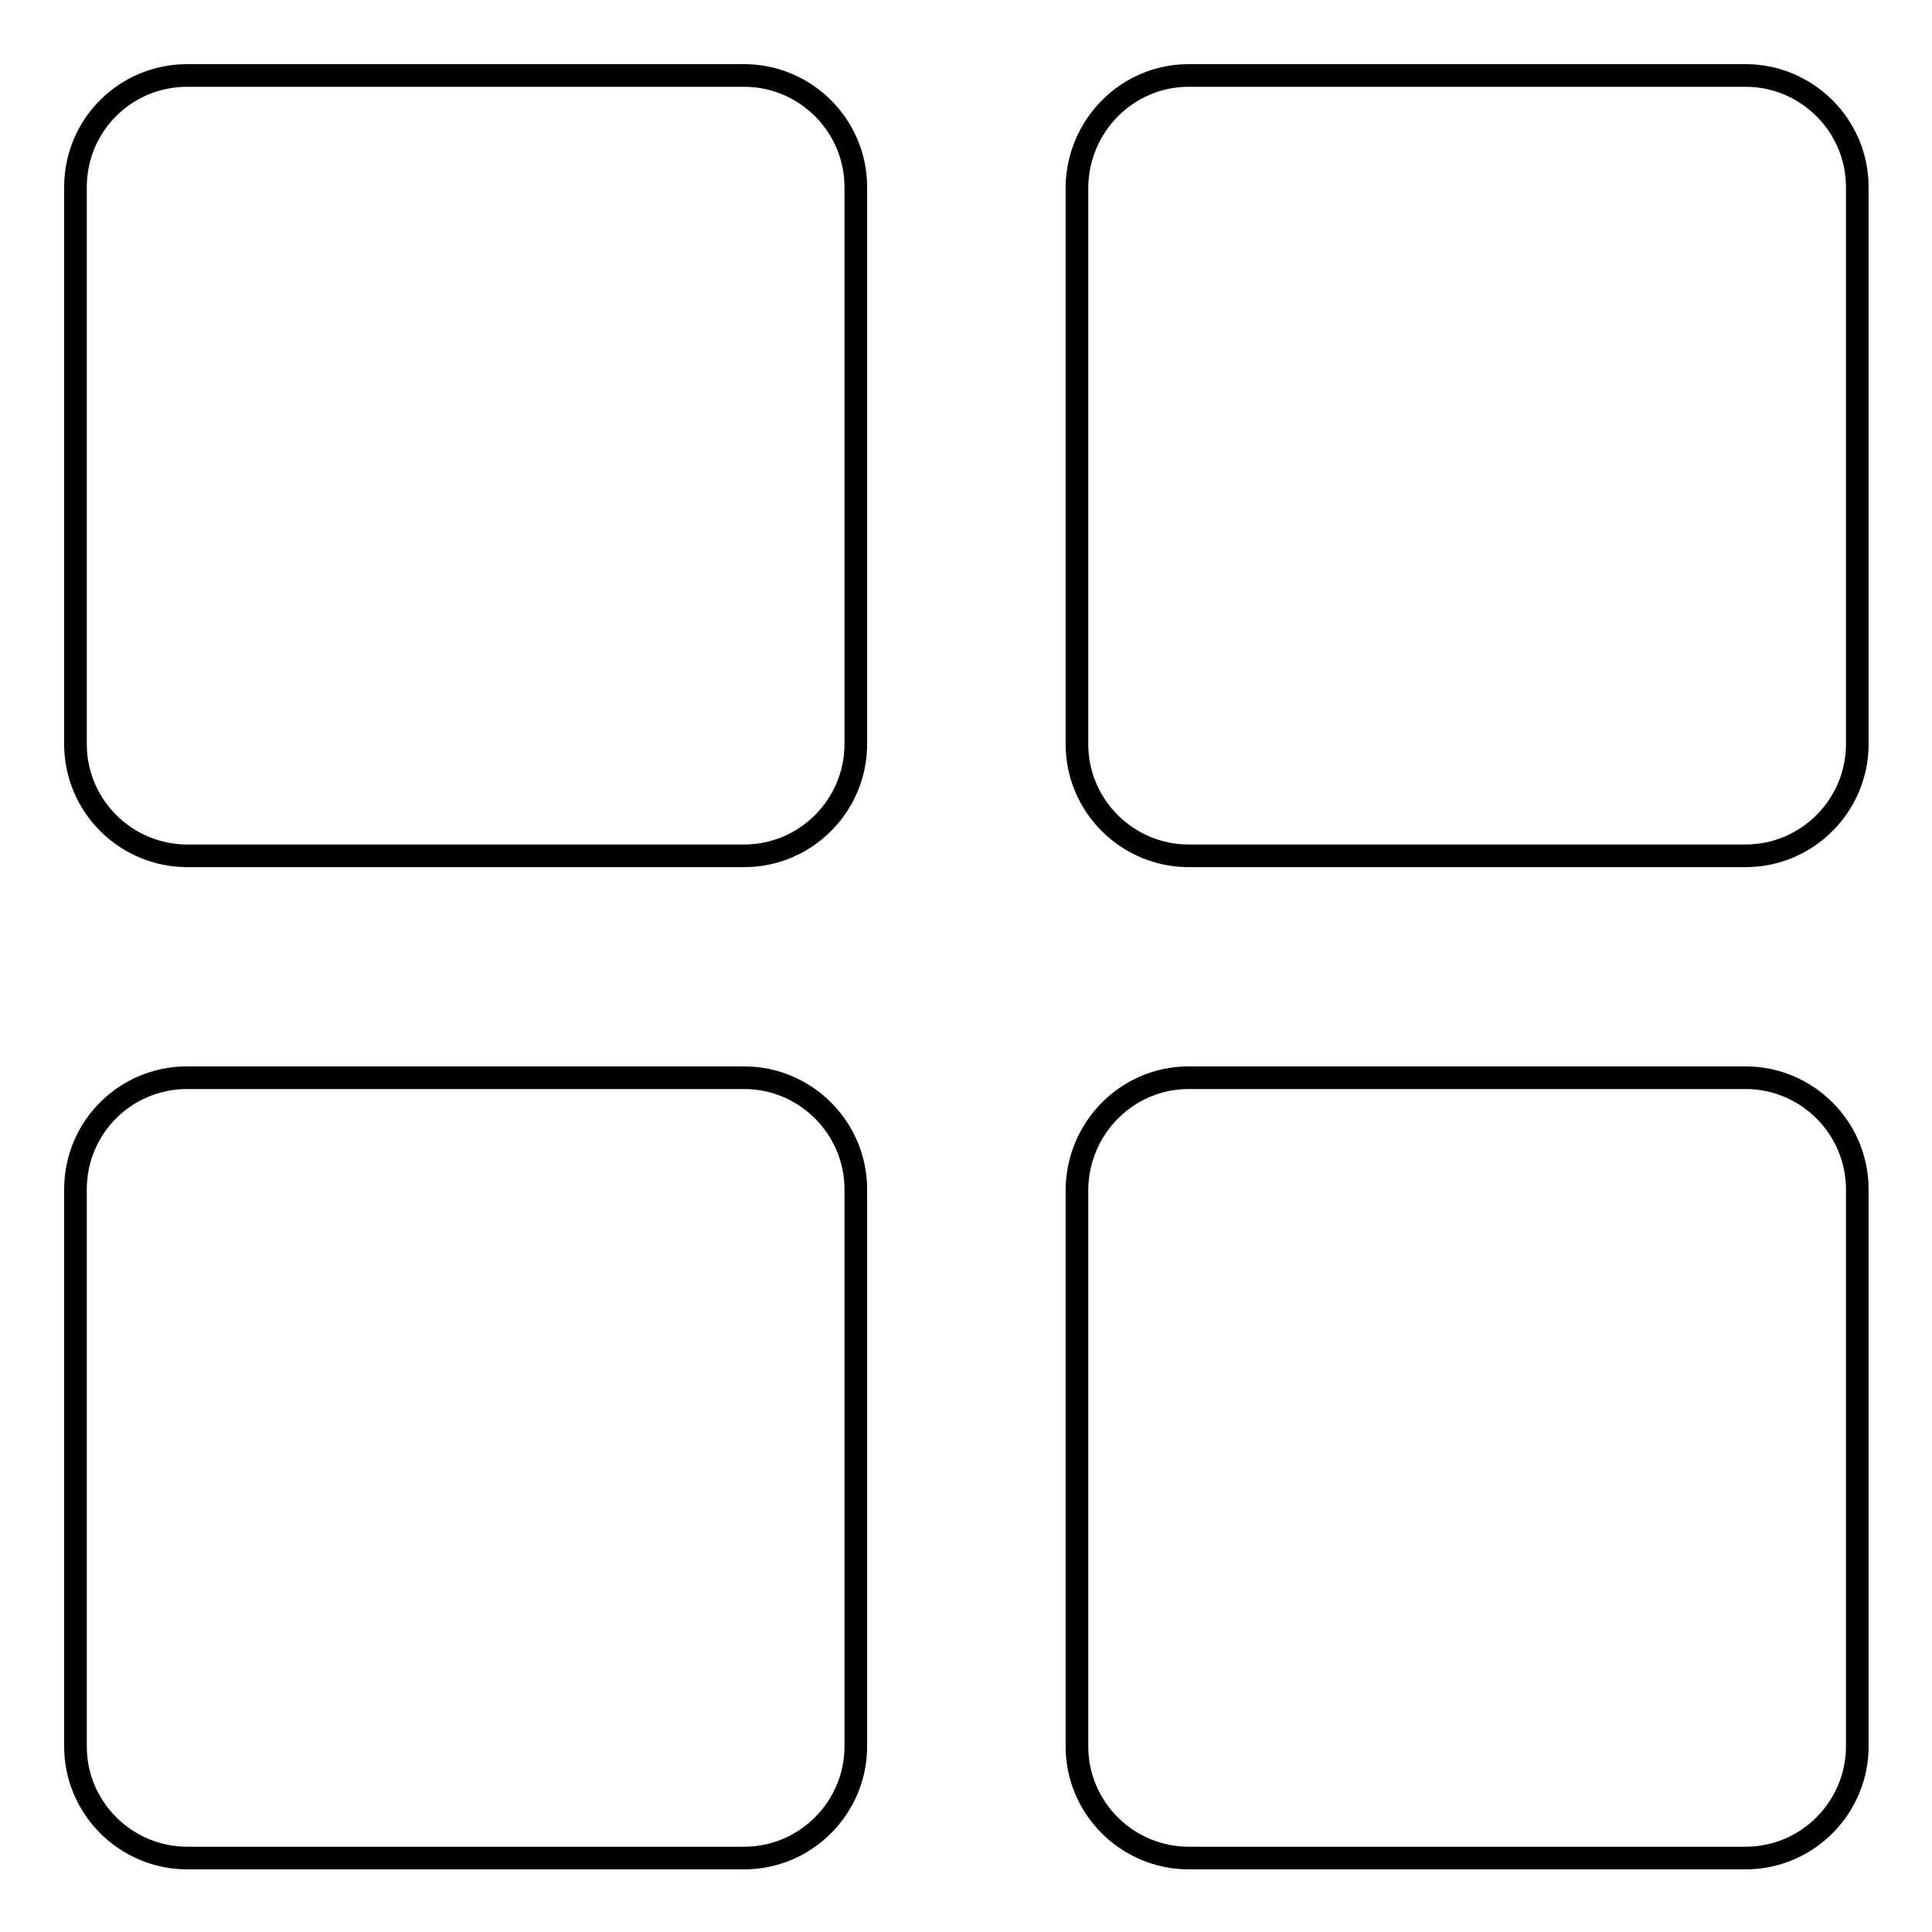 <?xml version="1.0" encoding="utf-8"?>
<!-- Svg Vector Icons : http://www.onlinewebfonts.com/icon -->
<!DOCTYPE svg PUBLIC "-//W3C//DTD SVG 1.1//EN" "http://www.w3.org/Graphics/SVG/1.1/DTD/svg11.dtd">
<svg version="1.1" xmlns="http://www.w3.org/2000/svg" xmlns:xlink="http://www.w3.org/1999/xlink" x="0px" y="0px" viewBox="0 0 256 256" enable-background="new 0 0 256 256" xml:space="preserve">
<g> <path stroke-width="3" fill-opacity="0" stroke="#000000"  d="M24.8,10h73.8c8.1,0,14.8,6.6,14.8,14.8v73.8c0,8.1-6.6,14.8-14.8,14.8H24.8c-8.1,0-14.8-6.6-14.8-14.8 V24.8C10,16.6,16.6,10,24.8,10z M24.8,142.8h73.8c8.1,0,14.8,6.6,14.8,14.8v73.8c0,8.1-6.6,14.8-14.8,14.8H24.8 c-8.1,0-14.8-6.6-14.8-14.8v-73.8C10,149.4,16.6,142.8,24.8,142.8z M157.5,10h73.8c8.1,0,14.8,6.6,14.8,14.8v73.8 c0,8.1-6.6,14.8-14.8,14.8h-73.8c-8.1,0-14.8-6.6-14.8-14.8V24.8C142.8,16.6,149.4,10,157.5,10z M157.5,142.8h73.8 c8.1,0,14.8,6.6,14.8,14.8v73.8c0,8.1-6.6,14.8-14.8,14.8h-73.8c-8.1,0-14.8-6.6-14.8-14.8v-73.8 C142.8,149.4,149.4,142.8,157.5,142.8z"/></g>
</svg>